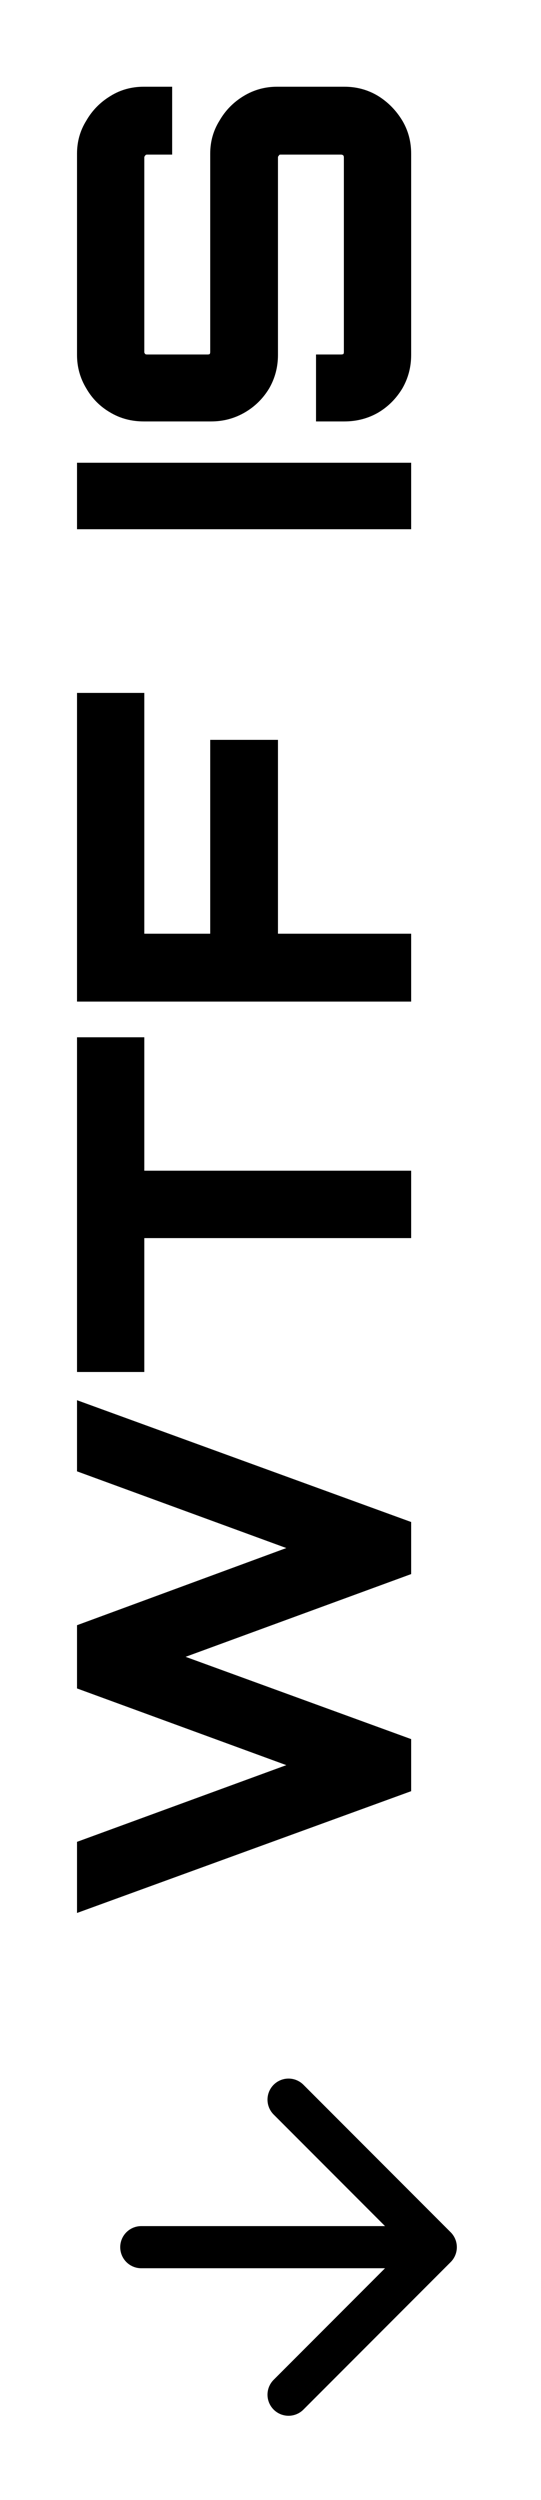 <svg width="75" height="346" viewBox="0 0 75 346" fill="none" xmlns="http://www.w3.org/2000/svg">
<path d="M57 247.892L10.677 264.748V254.905L39.693 244.289L10.677 233.673V224.923L39.693 214.243L10.677 203.628L10.677 193.784L57 210.64V217.846L25.732 229.298L57 240.686V247.892ZM57 171.349H20.006L20.006 189.878H10.677L10.677 143.555H20.006V162.02H57V171.349ZM57 138.615H10.677L10.677 95.895H20.006L20.006 129.222H29.142L29.142 102.393H38.535V129.222H57V138.615ZM57 73.243H10.677V64.042H57V73.243ZM57 49.125C57 50.797 56.593 52.342 55.778 53.757C54.92 55.172 53.805 56.288 52.432 57.102C51.017 57.917 49.451 58.325 47.735 58.325H43.811V49.06H47.285C47.414 49.06 47.521 49.039 47.607 48.996C47.65 48.91 47.671 48.824 47.671 48.739V21.781C47.671 21.695 47.65 21.61 47.607 21.524C47.521 21.438 47.414 21.395 47.285 21.395H38.857C38.771 21.395 38.707 21.438 38.664 21.524C38.578 21.61 38.535 21.695 38.535 21.781V49.125C38.535 50.797 38.128 52.342 37.313 53.757C36.455 55.172 35.318 56.288 33.903 57.102C32.487 57.917 30.943 58.325 29.271 58.325H19.942C18.226 58.325 16.682 57.917 15.309 57.102C13.894 56.288 12.779 55.172 11.964 53.757C11.106 52.342 10.677 50.797 10.677 49.125V21.267C10.677 19.594 11.106 18.071 11.964 16.699C12.779 15.283 13.894 14.146 15.309 13.289C16.682 12.431 18.226 12.002 19.942 12.002H23.866V21.395H20.392C20.263 21.395 20.178 21.438 20.135 21.524C20.049 21.61 20.006 21.695 20.006 21.781V48.739C20.006 48.824 20.049 48.91 20.135 48.996C20.178 49.039 20.263 49.06 20.392 49.06H28.82C28.906 49.06 28.992 49.039 29.078 48.996C29.12 48.91 29.142 48.824 29.142 48.739V21.267C29.142 19.594 29.571 18.071 30.429 16.699C31.244 15.283 32.359 14.146 33.774 13.289C35.19 12.431 36.734 12.002 38.407 12.002H47.735C49.451 12.002 51.017 12.431 52.432 13.289C53.805 14.146 54.92 15.283 55.778 16.699C56.593 18.071 57 19.594 57 21.267V49.125Z" fill="black"/>
<path d="M19.583 311H60.417M60.417 311L40 290.583M60.417 311L40 331.417" stroke="black" stroke-width="5.833" stroke-linecap="round" stroke-linejoin="round"/>
</svg>
